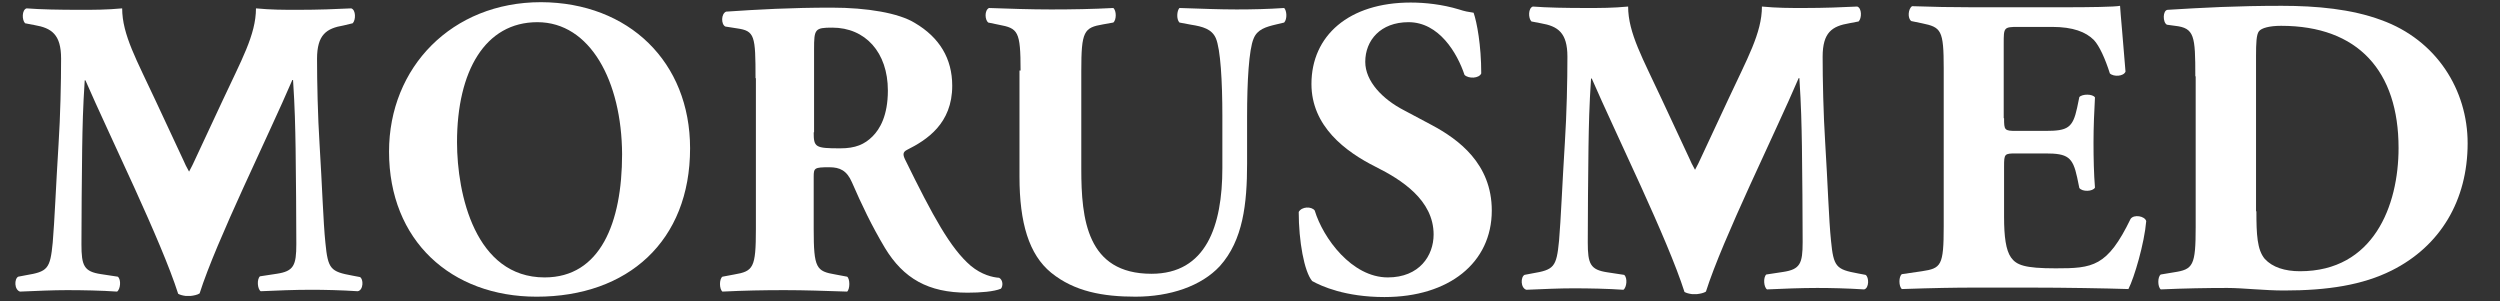 <?xml version="1.0" encoding="UTF-8"?> <svg xmlns="http://www.w3.org/2000/svg" id="Layer_1" version="1.1" viewBox="0 0 687.6 82.8"><rect x="0" y="0" width="687.6" height="82.8" fill="#333333" stroke="none"/><defs><style> .st0 { isolation: isolate; } .st1 { fill: #fff; } </style></defs><g class="st0"><path class="st1" d="M189.8,40.8c0,25.5-17.1,40.8-42.2,40.8-23.5,0-40.6-15.4-40.6-39.9C107,18.5,124.3.6,148.8.6c24.2.1,41,16.5,41,40.2ZM147.8,6.1c-14.4,0-22.1,13.5-22.1,33,0,14.3,5,37.2,24.1,37.2,15.3,0,21.3-15,21.3-33.9-.1-20.1-8.8-36.3-23.3-36.3Z"></path><path class="st1" d="M207.8,21.5c0-11.7-.2-13-5.1-13.7l-3.2-.5c-1.2-.6-1.2-3.5.2-4.1,8.8-.6,17.9-1.1,29-1.1,9.9,0,18.5,1.5,22.9,4.2,6.8,4,10.3,9.8,10.3,17.3,0,10.4-7,14.9-12.4,17.6-1.2.6-1.2,1.3-.6,2.6,7.7,15.7,12.5,24.5,18.1,29.3,3,2.5,6.1,3.2,7.8,3.3,1.1.6,1.1,2.3.5,3-1.9.8-5.6,1.1-9.2,1.1-10.8,0-17.6-3.9-22.7-12.3-3.7-6.2-6.4-11.9-9.1-18.1-1.4-3.2-3.3-4.1-6.2-4.1-4.1,0-4.3.2-4.3,2.6v14.4c0,10.8.7,11.6,6,12.5l3.2.6c.8.6.8,3.4,0,4.1-6.2-.2-11.6-.4-17.2-.4-5.9,0-11,.1-17.1.4-.9-.7-.9-3.5,0-4.1l3.2-.6c5.3-.9,6-1.8,6-12.5V21.5h-.1ZM223.8,36.4c0,4.1.4,4.4,7.3,4.4,4.2,0,6.7-1.1,8.9-3.3,2-2,4.2-5.7,4.2-12.6,0-10.5-6.2-17.3-15.3-17.3-4.8,0-5,.4-5,6v22.8h-.1Z"></path><path class="st1" d="M280.7,19.4c0-10.9-.7-11.6-6-12.6l-2.9-.6c-.9-.7-1.1-3.3.2-4,5.6.2,11.5.4,17.1.4s11.5-.1,17.1-.4c.9.7.9,3.3,0,4l-2.8.5c-5.3.9-6,1.9-6,12.8v27c0,13.7,1.5,28.8,19.3,28.8,15,0,19.5-13.1,19.5-29.1v-14.3c0-9.5-.5-18.4-1.8-21.4-1.1-2.5-3.6-3.2-6.8-3.7l-3.2-.6c-.9-.9-.7-3.3,0-4,6.3.2,10.9.4,15.7.4,4.3,0,8.7-.1,13.1-.4.7.7.9,3,0,4l-2.1.5c-3,.7-5.3,1.4-6.3,3.9-1.3,3-1.8,11.9-1.8,21.4v13c0,11-1.1,21.1-7.5,28.2-5.1,5.5-13.7,8.4-23.2,8.4-8.9,0-16.8-1.4-23.2-6.6-6.1-5-8.7-13.7-8.7-26.4v-29.2h.3Z"></path><path class="st1" d="M380.8,81.7c-10.8,0-17.4-3-19.9-4.4-2.2-2.6-3.7-11-3.7-19,.8-1.5,3.5-1.6,4.4-.4,2.3,7.6,10.2,18.4,20.1,18.4,8.7,0,12.6-6,12.6-11.8,0-9.5-8.9-15.1-15.9-18.6-8.4-4.2-17.7-11.2-17.7-22.8,0-13.3,10.3-22.4,27.3-22.4,3.9,0,8.7.5,13.3,1.9,1.5.5,2.6.7,4,.9.9,2.6,2.1,8.9,2.1,16.7-.6,1.4-3.5,1.5-4.6.4-2-6-7-14.5-15.4-14.5-7.7,0-11.9,5-11.9,10.9,0,5.4,4.8,10.3,10.6,13.3l7.7,4.1c7.3,3.9,16.5,10.6,16.5,23.5,0,14.4-11.8,23.8-29.5,23.8Z"></path></g><g class="st0"><path class="st1" d="M551.2,32.5c0,3.3.1,3.5,3.3,3.5h8.1c6.1,0,7.5-.8,8.7-6.4l.6-2.9c.8-.9,3.7-.9,4.3.1-.2,3.7-.4,8-.4,12.4s.1,8.7.4,12.4c-.6,1.1-3.5,1.2-4.3.1l-.6-2.9c-1.2-5.6-2.6-6.6-8.7-6.6h-8.1c-3.2,0-3.3.1-3.3,3.6v13.9c0,5.4.5,9.1,1.9,11.1,1.5,2.1,3.7,3,12.3,3,10.2,0,14.2-.4,20.6-13.6.9-1.3,3.9-.8,4.3.6-.5,6.1-3.3,15.6-4.9,18.7-6.2-.2-17.4-.4-27-.4h-15.2c-5.6,0-11.3.1-20.1.4-.9-.7-.9-3.5,0-4.1l5.5-.8c5.3-.8,6-1.5,6-12.3V18.8c0-10.6-.7-11.3-6-12.4l-2.9-.6c-1.1-.7-.9-3.4.2-4.1,5.4.2,11.1.3,16.7.3h24.8c7.5,0,14.2-.1,15.7-.4.1,1.9.9,10.3,1.5,18.1-.5,1.3-3.2,1.5-4.3.5-1.3-4.1-2.9-7.6-4.4-9.2-2.2-2.2-5.7-3.6-11.5-3.6h-9.4c-3.9,0-3.9.2-3.9,4.6v20.5h.1Z"></path><path class="st1" d="M603.8,21c0-11.1-.2-13.3-5.6-13.9l-2.2-.3c-1.2-.6-1.2-4,.2-4.1,9.8-.6,19-1.1,31.4-1.1,9.6,0,19.2.9,27.3,3.9,15.3,5.5,23.8,19.3,23.8,33.9,0,15.7-7.5,28.3-20.9,35-8,4-17.6,5.5-29.6,5.5-5.5,0-11.3-.7-15.6-.7-5.6,0-11.6.1-18.3.4-.9-.7-.9-3.5,0-4.1l3.6-.6c5.3-.8,6-1.8,6-12.5V21h-.1ZM620.6,58.1c0,6.4.2,10.6,2.3,13.1,2.1,2.3,5.5,3.4,9.7,3.4,20.2,0,27.1-18,27.1-33.9,0-21.1-11.1-33.6-32.3-33.6-3.2,0-5.4.6-6.1,1.5-.7.9-.8,3.2-.8,6.8v42.7h.1Z"></path></g><path class="st1" d="M99,76.2l-2.1-.4c-6-1.1-6.7-1.8-7.4-9-.6-5.7-.9-15.9-1.6-27-.5-7.8-.7-17.3-.7-23.6,0-6.7,2.6-8.4,7.3-9.2l2.5-.6c.9-.9.9-3.7-.4-4.1-4,.2-9,.4-14.7.4-3.9,0-7.3,0-11.5-.4,0,7.3-4.1,14.4-9.2,25.4l-7.7,16.5c-.3.7-.8,1.7-1.5,3-.7-1.2-1.2-2.3-1.5-3l-7.7-16.5c-5.1-11-9.2-18.1-9.2-25.4-4.3.4-7.7.4-11.6.4-5.7,0-10.8-.1-14.7-.4-1.3.4-1.3,3.2-.4,4.1l2.6.5c4.7.8,7.3,2.6,7.3,9.2s-.2,15.8-.7,23.6c-.7,11.1-1.1,21.3-1.6,27-.7,7.3-1.4,8-7.4,9l-2.1.4c-1.1.6-1.1,3.6.5,4.1,4.7-.2,9.1-.4,12.9-.4,4.4,0,9.5.1,13.8.4.9-.6,1.2-3.3.2-4.1l-4.6-.7c-4.7-.7-5.4-2.3-5.4-8.2,0-7,.1-18.7.2-26.3.1-6.1.2-11.2.7-18.8h.2c6.6,15.2,20.9,44.2,25.5,58.7.5.3,1.3.5,2.1.6h1.3c.9-.1,1.9-.3,2.5-.7,4.6-14.5,19-43.5,25.5-58.7h.2c.5,7.6.6,12.8.7,18.8.1,7.6.2,19.3.2,26.3,0,5.9-.7,7.5-5.4,8.2l-4.6.7c-.9.8-.7,3.5.2,4.1,4.3-.2,9.4-.4,13.8-.4,3.7,0,8.2.1,12.9.4,1.6-.3,1.6-3.4.6-3.9Z"></path><path class="st1" d="M513.1,75.6l-2.1-.4c-6-1.1-6.7-1.8-7.4-9-.6-5.7-.9-15.9-1.6-27-.5-7.8-.7-17.3-.7-23.6,0-6.7,2.6-8.4,7.3-9.2l2.6-.5c.9-.9.9-3.7-.4-4.1-4,.2-9,.4-14.7.4-3.9,0-7.3,0-11.5-.4,0,7.3-4.1,14.4-9.2,25.4l-7.7,16.5c-.3.7-.8,1.7-1.5,3-.7-1.2-1.2-2.3-1.5-3l-7.7-16.5c-5.1-11-9.2-18.1-9.2-25.4-4.2.4-7.6.4-11.5.4-5.7,0-10.8-.1-14.7-.4-1.3.4-1.3,3.2-.4,4.1l2.6.5c4.7.8,7.3,2.6,7.3,9.2s-.2,15.8-.7,23.6c-.7,11.1-1.1,21.3-1.6,27-.7,7.3-1.4,8-7.4,9l-2.1.4c-1.1.6-1.1,3.6.5,4.1,4.7-.2,9.1-.4,12.9-.4,4.4,0,9.5.1,13.8.4.9-.6,1.2-3.3.2-4.1l-4.6-.7c-4.7-.7-5.4-2.3-5.4-8.2,0-7,.1-18.7.2-26.3.1-6.1.2-11.2.7-18.8h.2c6.6,15.2,20.9,44.2,25.5,58.7.5.3,1.3.5,2.1.6h1.3c.9-.1,1.9-.3,2.5-.7,4.6-14.5,19-43.5,25.5-58.7h.2c.5,7.6.6,12.8.7,18.8.1,7.6.2,19.3.2,26.3,0,5.9-.7,7.5-5.4,8.2l-4.6.7c-.9.8-.7,3.5.2,4.1,4.3-.2,9.4-.4,13.8-.4,3.7,0,8.2.1,12.9.4,1.4-.3,1.4-3.4.4-4Z"></path></svg> 